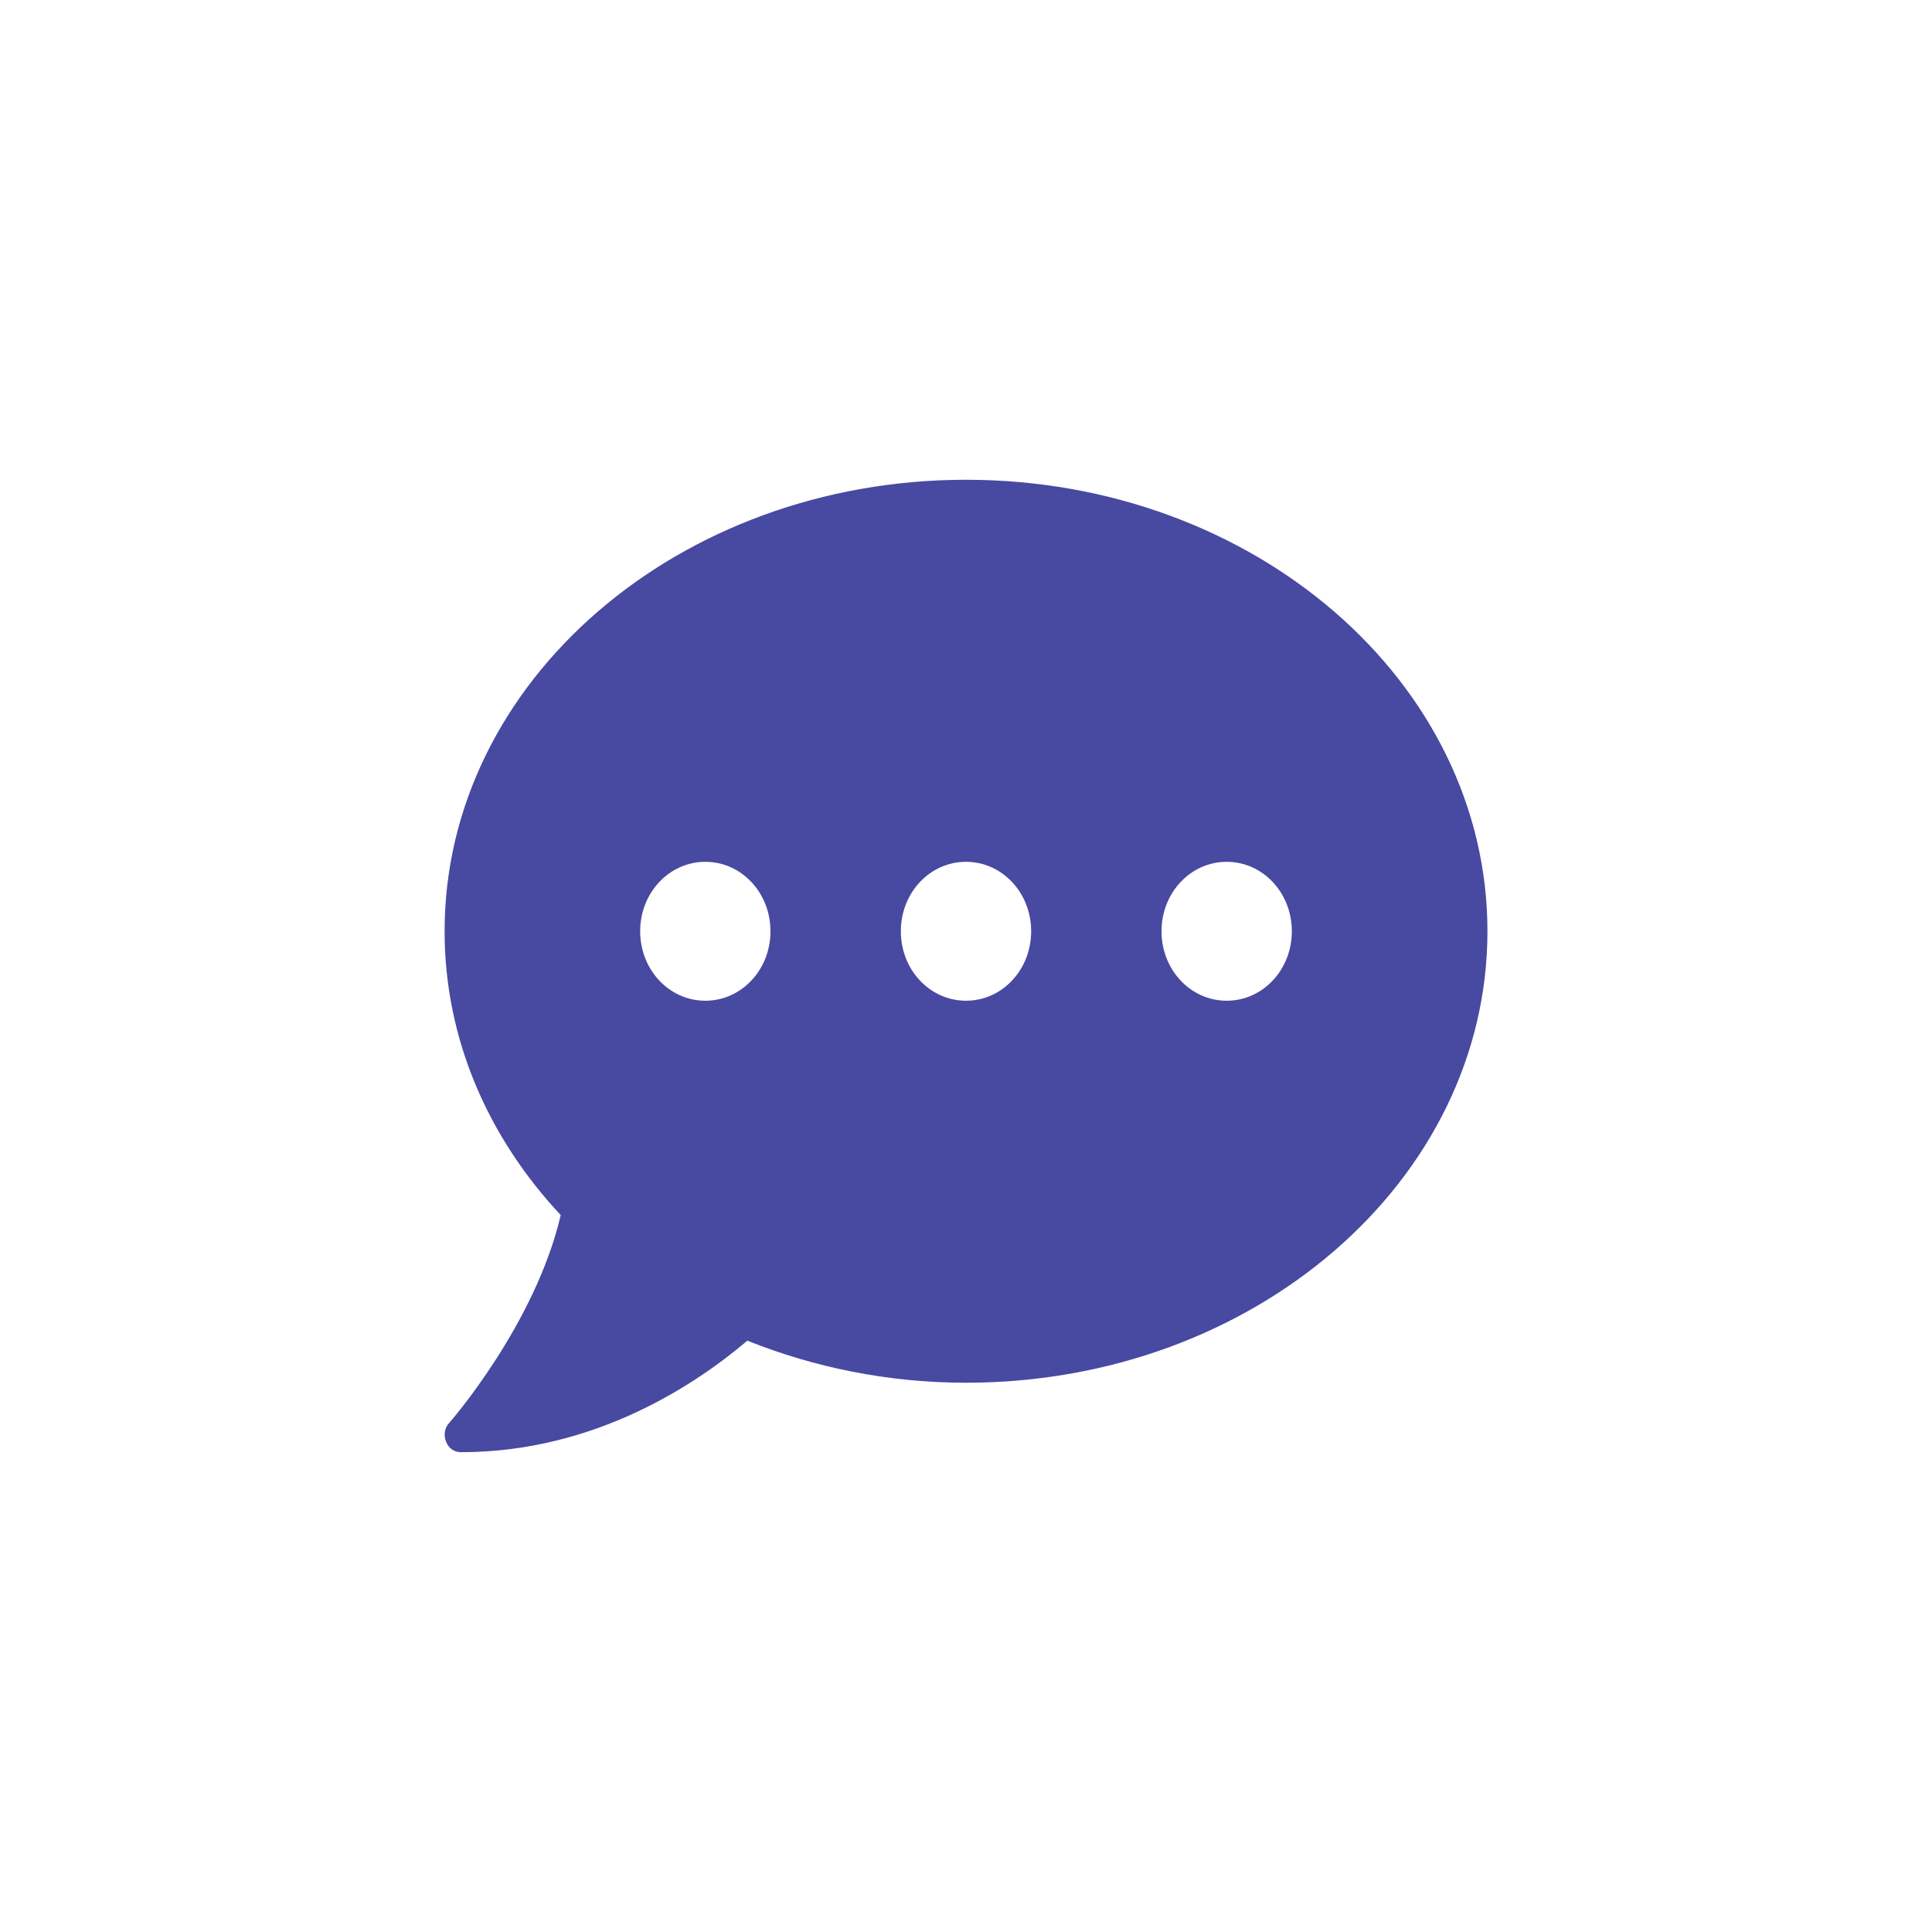 <?xml version="1.0" encoding="UTF-8" standalone="no"?>
<svg
   xmlns:dc="http://purl.org/dc/elements/1.1/"
   xmlns:cc="http://creativecommons.org/ns#"
   xmlns:rdf="http://www.w3.org/1999/02/22-rdf-syntax-ns#"
   xmlns:svg="http://www.w3.org/2000/svg"
   xmlns="http://www.w3.org/2000/svg"
   xmlns:sodipodi="http://sodipodi.sourceforge.net/DTD/sodipodi-0.dtd"
   xmlns:inkscape="http://www.inkscape.org/namespaces/inkscape"
   width="40"
   height="40"
   viewBox="0 0 40 40"
   fill="none"
   version="1.1"
   id="svg4"
   sodipodi:docname="message-mobile.svg"
   inkscape:version="1.0.2 (e86c870879, 2021-01-15, custom)">
  <defs
     id="defs8" />
  <sodipodi:namedview
     pagecolor="#ffffff"
     bordercolor="#666666"
     borderopacity="1"
     objecttolerance="10"
     gridtolerance="10"
     guidetolerance="10"
     inkscape:pageopacity="0"
     inkscape:pageshadow="2"
     inkscape:window-width="1916"
     inkscape:window-height="2053"
     id="namedview6"
     showgrid="false"
     inkscape:zoom="25.455844"
     inkscape:cx="21.425337"
     inkscape:cy="11.050102"
     inkscape:window-x="-9"
     inkscape:window-y="0"
     inkscape:window-maximized="0"
     inkscape:current-layer="svg4" />
  <path
     d="m 20,9.933 c -5.961,0 -10.795,4.185 -10.795,9.348 0,2.23 0.901,4.269 2.404,5.876 -0.527,2.264 -2.288,4.281 -2.309,4.303 -0.095,0.101 -0.121,0.258 -0.063,0.393 0.053,0.135 0.169,0.213 0.306,0.213 2.794,0 4.891,-1.427 5.93,-2.309 1.376,0.551 2.91,0.871 4.528,0.871 5.961,0 10.795,-4.185 10.795,-9.348 C 30.795,14.118 25.961,9.933 20,9.933 Z M 14.603,20.719 c -0.748,0 -1.349,-0.64 -1.349,-1.438 0,-0.798 0.601,-1.438 1.349,-1.438 0.748,0 1.349,0.64 1.349,1.438 0,0.798 -0.601,1.438 -1.349,1.438 z m 5.397,0 c -0.748,0 -1.349,-0.64 -1.349,-1.438 0,-0.798 0.601,-1.438 1.349,-1.438 0.748,0 1.349,0.64 1.349,1.438 0,0.798 -0.601,1.438 -1.349,1.438 z m 5.397,0 c -0.748,0 -1.349,-0.64 -1.349,-1.438 0,-0.798 0.601,-1.438 1.349,-1.438 0.748,0 1.349,0.64 1.349,1.438 0,0.798 -0.601,1.438 -1.349,1.438 z"
     fill="#4849a1"
     id="path2"
     style="stroke-width:0.697" />
</svg>
